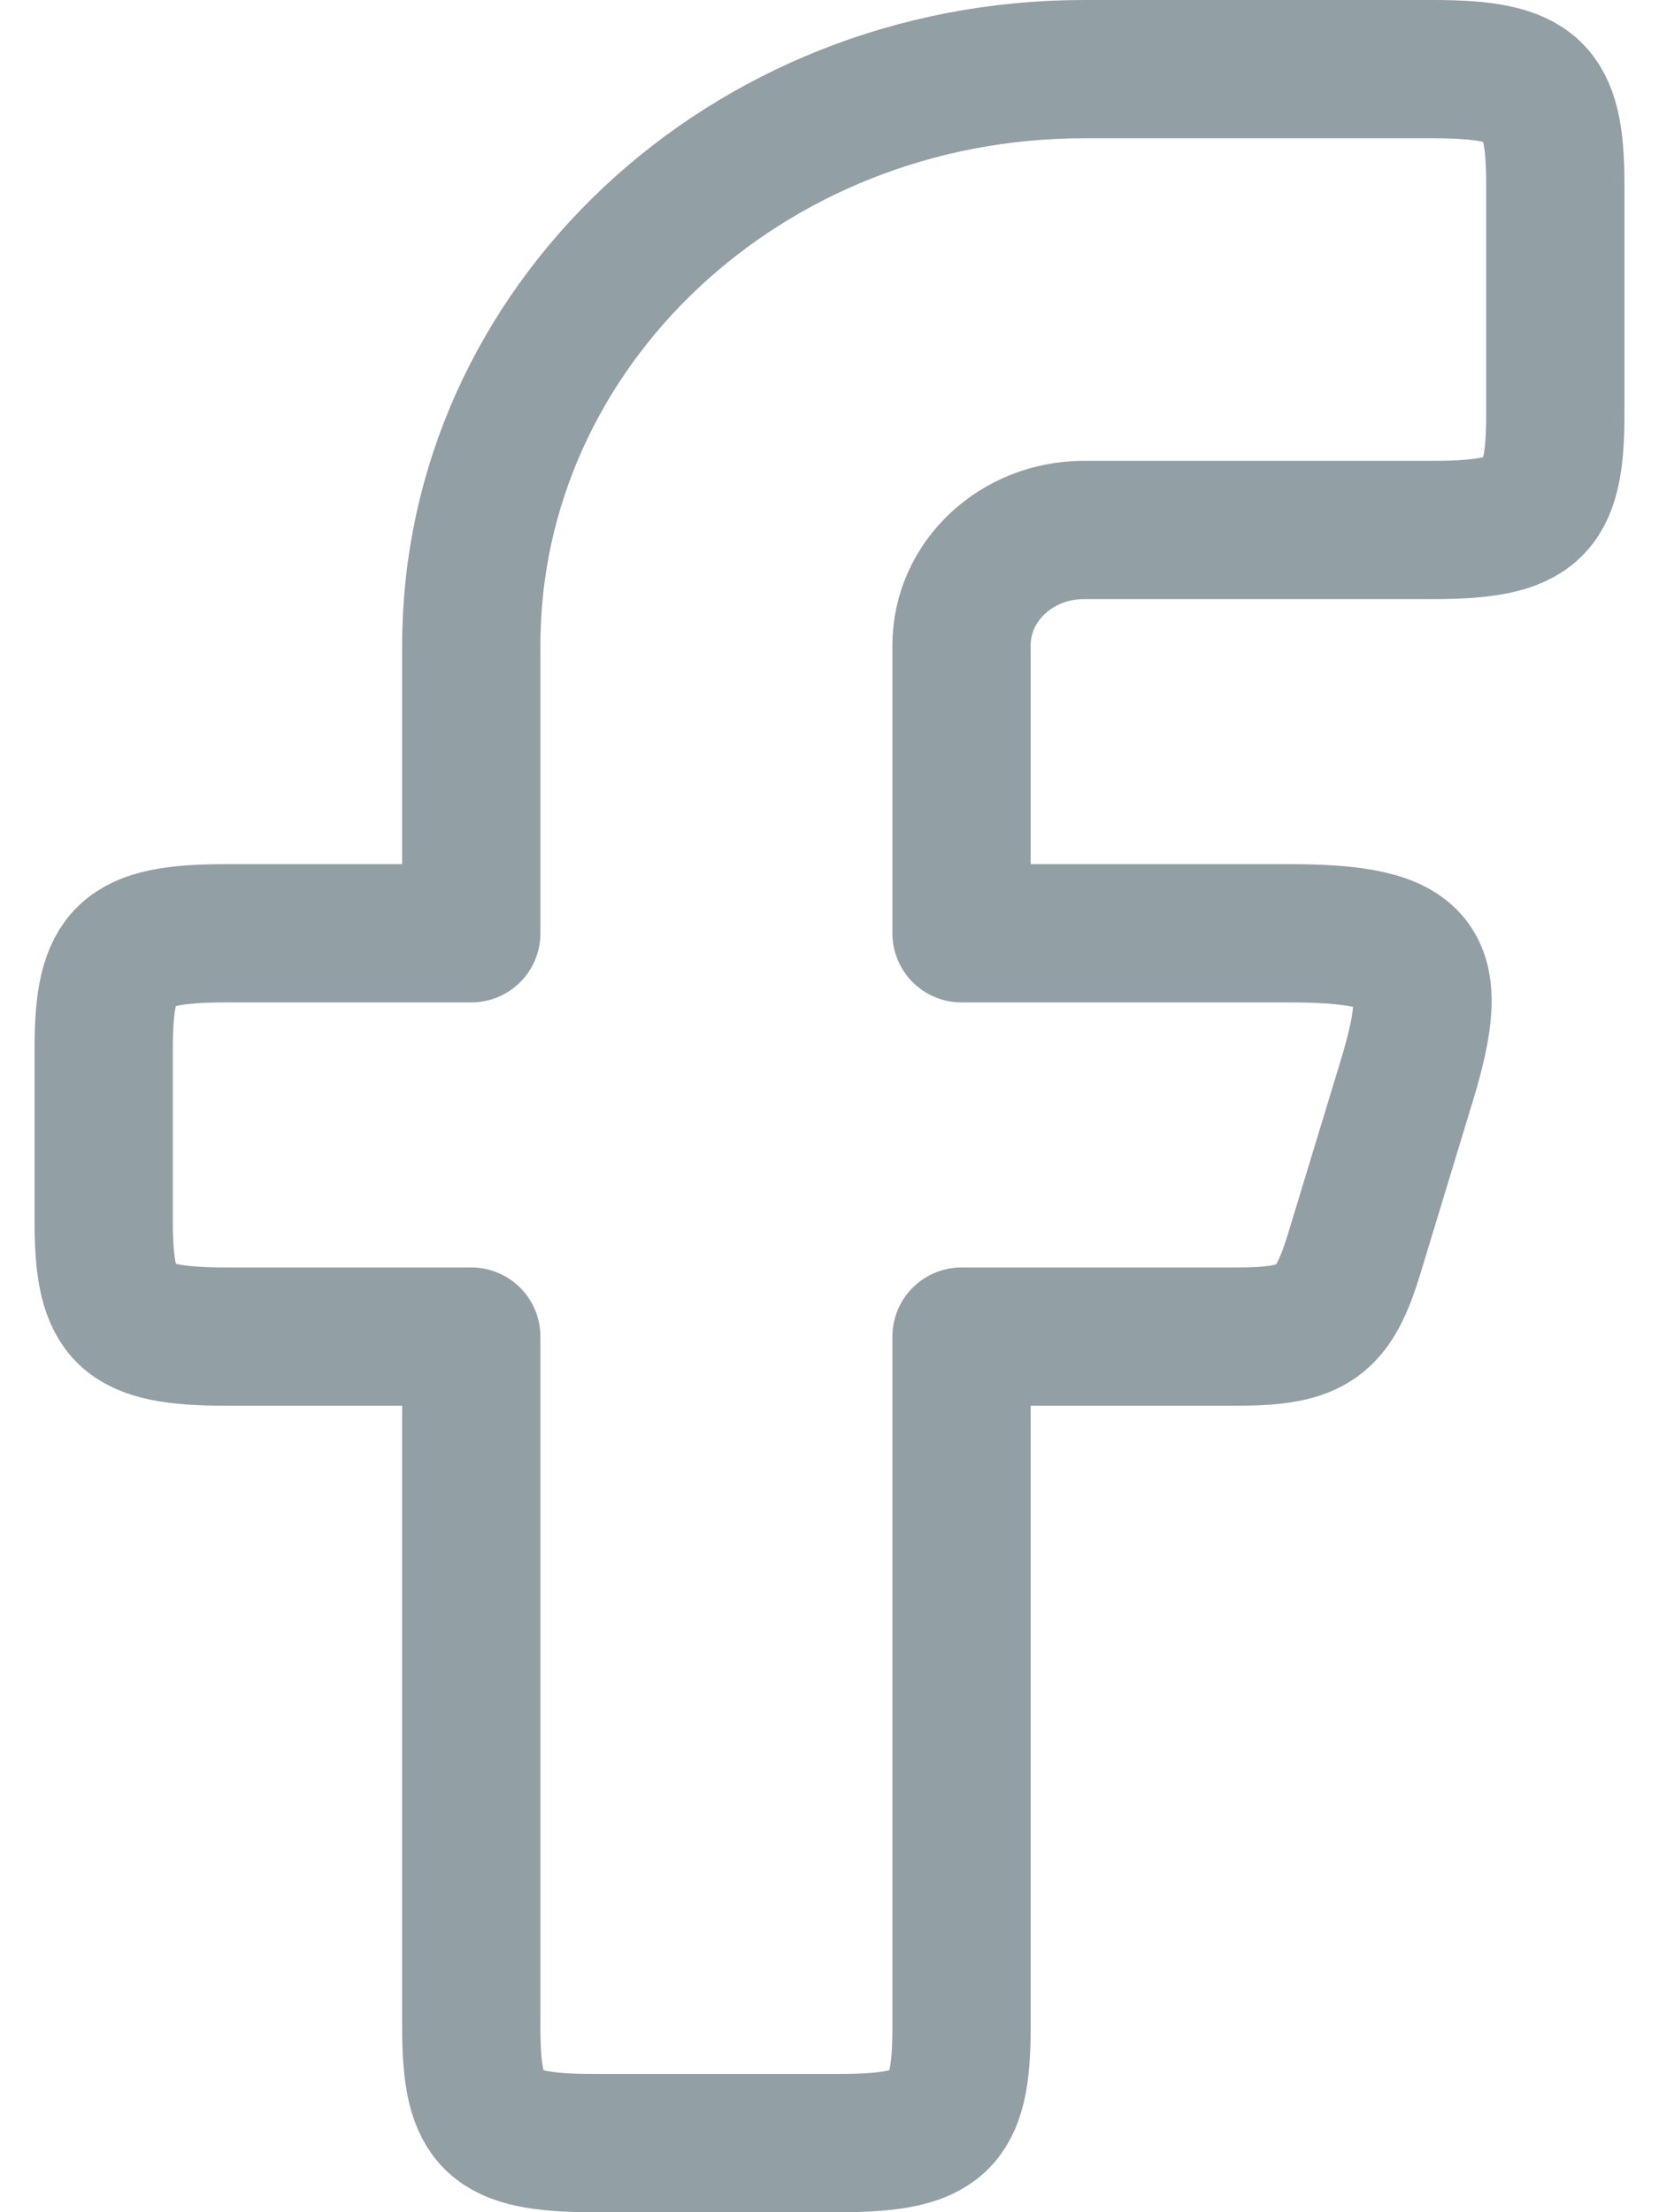 <svg width="12" height="16" viewBox="0 0 12 16" fill="none" xmlns="http://www.w3.org/2000/svg">
<g id="elements">
<path id="Path" fill-rule="evenodd" clip-rule="evenodd" d="M1.636 6.75C0.903 6.75 0.75 6.894 0.75 7.583V8.833C0.75 9.523 0.903 9.667 1.636 9.667H3.409V14.667C3.409 15.356 3.562 15.5 4.295 15.5H6.068C6.801 15.5 6.955 15.356 6.955 14.667V9.667H8.945C9.501 9.667 9.645 9.565 9.797 9.062L10.177 7.812C10.439 6.951 10.278 6.75 9.325 6.75H6.955V4.667C6.955 4.206 7.351 3.833 7.841 3.833H10.364C11.097 3.833 11.25 3.689 11.25 3V1.333C11.25 0.644 11.097 0.5 10.364 0.5H7.841C5.393 0.5 3.409 2.365 3.409 4.667V6.75H1.636Z" stroke="#929FA5" stroke-linejoin="round"/>
</g>
</svg>
